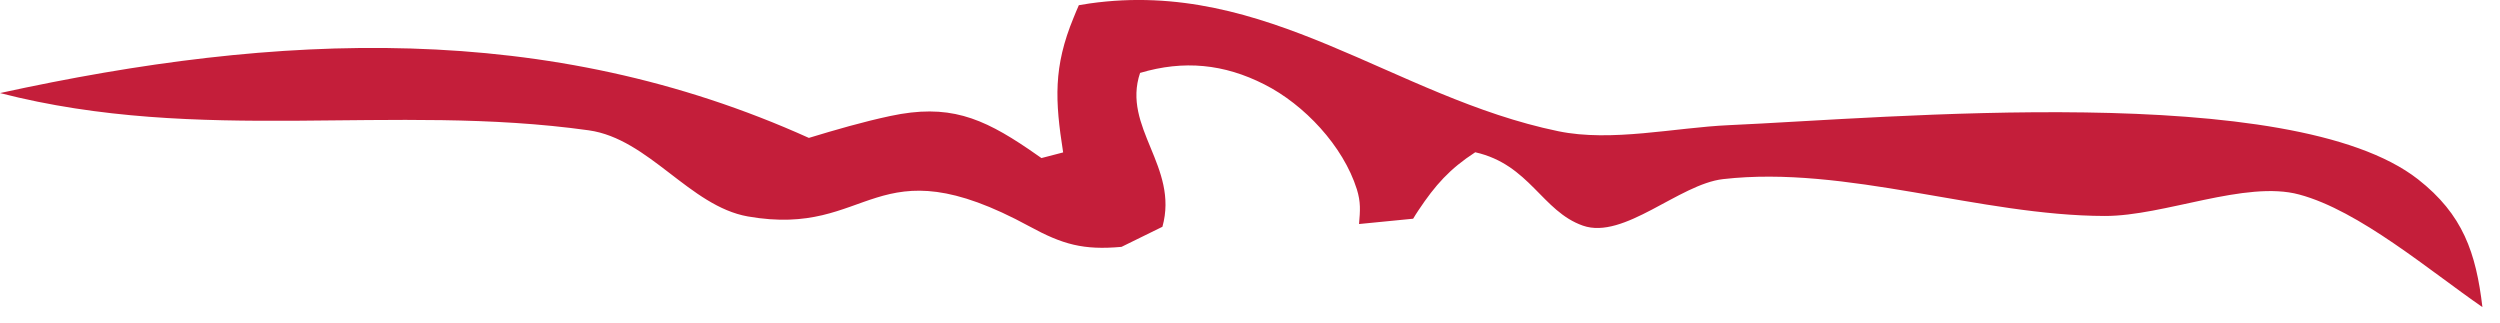 <?xml version="1.0" encoding="utf-8"?>
<svg xmlns="http://www.w3.org/2000/svg" fill="none" height="100%" overflow="visible" preserveAspectRatio="none" style="display: block;" viewBox="0 0 31 4" width="100%">
<path d="M13.375 0.065C13.419 0.058 13.464 0.05 13.51 0.043C15.713 -0.27 17.279 1.205 19.322 1.627C19.982 1.764 20.768 1.582 21.439 1.552C23.405 1.465 28.412 0.995 29.983 2.223C30.542 2.661 30.702 3.134 30.782 3.808C30.134 3.362 29.255 2.611 28.51 2.412C27.844 2.232 26.835 2.68 26.099 2.678C24.558 2.675 22.889 2.047 21.366 2.221C20.822 2.283 20.136 2.976 19.628 2.798C19.12 2.62 18.969 2.041 18.293 1.888C17.975 2.095 17.798 2.294 17.588 2.609C17.565 2.643 17.544 2.677 17.523 2.712L16.852 2.778C16.866 2.611 16.875 2.509 16.825 2.347C16.656 1.81 16.172 1.296 15.679 1.047C15.178 0.792 14.679 0.743 14.137 0.904C13.909 1.579 14.621 2.068 14.414 2.812L13.907 3.061C13.434 3.104 13.176 3.031 12.767 2.808C10.823 1.75 10.815 2.954 9.274 2.684C8.553 2.557 8.046 1.721 7.301 1.616C4.863 1.275 2.489 1.794 0 1.154C3.447 0.401 6.79 0.248 10.03 1.71C10.363 1.609 10.699 1.511 11.041 1.438C11.758 1.285 12.171 1.454 12.754 1.849L12.914 1.96L13.183 1.89C13.082 1.246 13.06 0.83 13.313 0.218C13.334 0.168 13.354 0.116 13.377 0.066L13.375 0.065Z" fill="#C41E3A" id="Vector"/>
</svg>